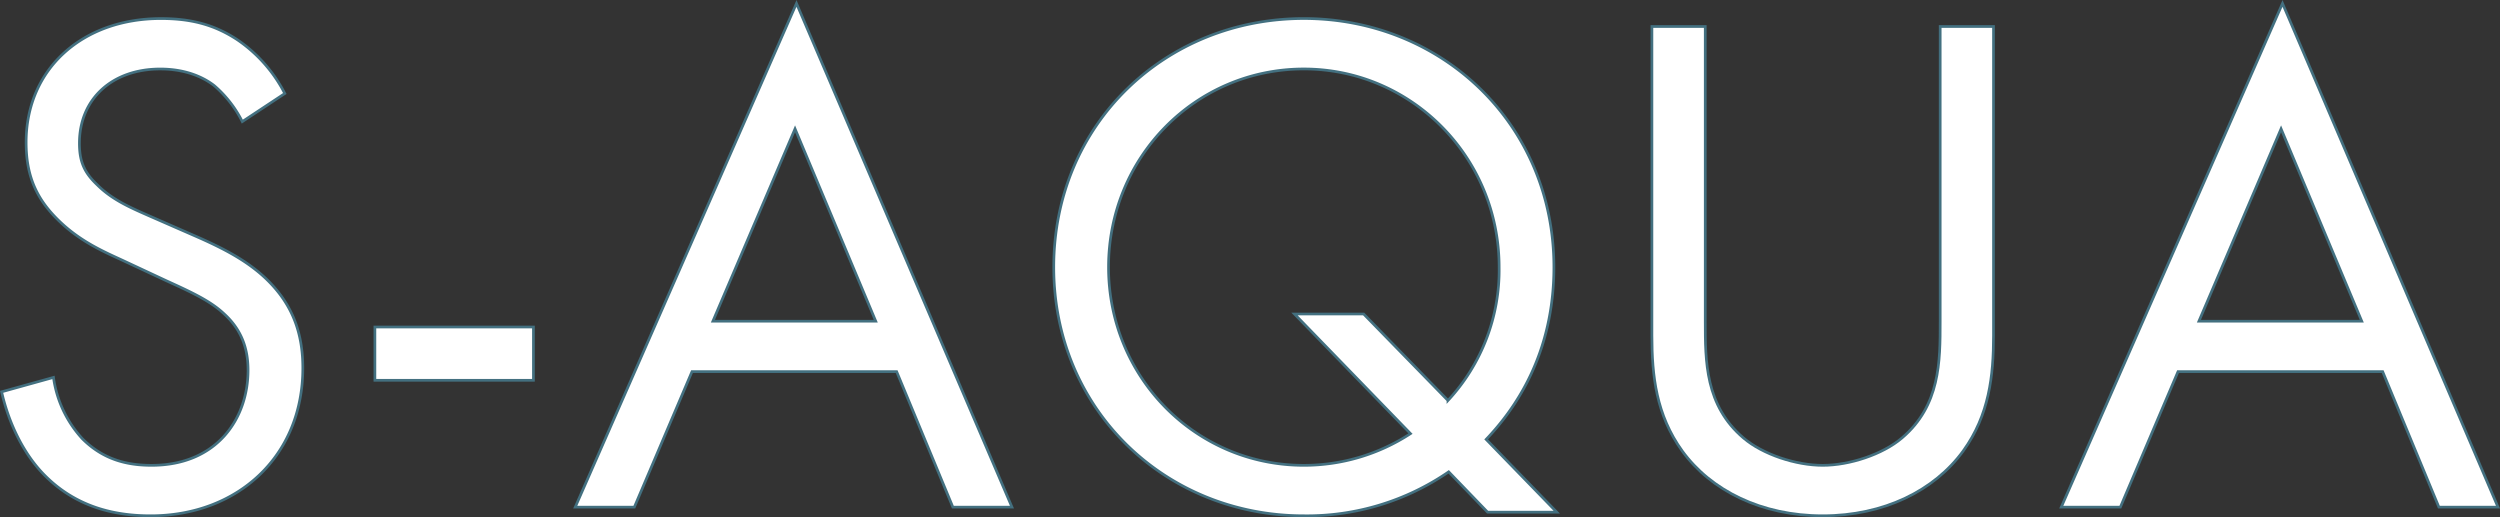 <svg xmlns="http://www.w3.org/2000/svg" viewBox="0 0 693.8 143.52"><rect x="0" y="0" width="693.8" height="143.52" fill="#333333" stroke="none"/><defs><style>.a{fill:#fff;stroke:#437080;stroke-miterlimit:10;stroke-width:0.75px;}</style></defs><path class="a" d="M111.45,78.88a32.14,32.14,0,0,0-7.8-10c-2.6-2-7.4-4.6-15-4.6-13.2,0-22.4,8.2-22.4,20.6,0,5.2,1.4,8.2,5,11.6,4,4,9,6.2,14,8.4l12.8,5.6c7.8,3.4,15,7,20.6,12.6,6.8,6.8,9.6,14.59,9.6,24.19,0,24.6-18.2,41-42.2,41-8.8,0-19.8-1.8-29-10.8-6.59-6.4-10.59-15.6-12.39-23.6l14.39-4a31.48,31.48,0,0,0,8,17c5.8,5.8,12.4,7.4,19.2,7.4,18.2,0,26.8-13,26.8-26.4,0-6-1.8-11.2-6.6-15.6-3.8-3.6-9-6-16-9.19l-12-5.6c-5.2-2.4-11.8-5.2-17.8-11-5.8-5.6-9.19-11.8-9.19-21.8,0-20.6,15.79-34.4,37.39-34.4,8.2,0,14.8,1.6,21.4,6a40.35,40.35,0,0,1,13,14.8Z" transform="translate(-44.21 -45.13)"/><path class="a" d="M148.25,135.88h44v14.79h-44Z" transform="translate(-44.21 -45.13)"/><path class="a" d="M293.05,148.27h-56.8l-16,37.6h-16.4l61.4-139.79,59.8,139.79h-16.4Zm-5.8-14-22.4-53.39-22.8,53.39Z" transform="translate(-44.21 -45.13)"/><path class="a" d="M446.25,176.07a69.37,69.37,0,0,1-40.2,12.2c-38.4,0-69.4-29.4-69.4-69,0-39.79,31-69,69.4-69,38.2,0,69.4,29.2,69.4,69,0,24.4-11,39.6-18.8,47.8l19.6,20.2h-19.2Zm-.2-19.8a53.14,53.14,0,0,0,14.2-37c0-30.59-24.4-55-54.2-55-30,0-54.2,24.4-54.2,55s24.2,55,54.2,55a54.11,54.11,0,0,0,29.6-8.8l-32.2-33.2h19.2Z" transform="translate(-44.21 -45.13)"/><path class="a" d="M517.45,134.27c0,11.2,0,23.4,10.6,32.4,5.4,4.6,14.6,7.6,22,7.6s16.6-3,22-7.6c10.6-9,10.6-21.2,10.6-32.4V52.48h14.8v85.79c0,11.2-1.2,22-8.4,32-8,11-22,18-39,18s-31-7-39-18c-7.2-10-8.4-20.8-8.4-32V52.48h14.8Z" transform="translate(-44.21 -45.13)"/><path class="a" d="M705.45,148.27h-56.8l-16,37.6h-16.4l61.4-139.79,59.8,139.79h-16.4Zm-5.8-14-22.4-53.39-22.8,53.39Z" transform="translate(-44.21 -45.13)"/></svg>